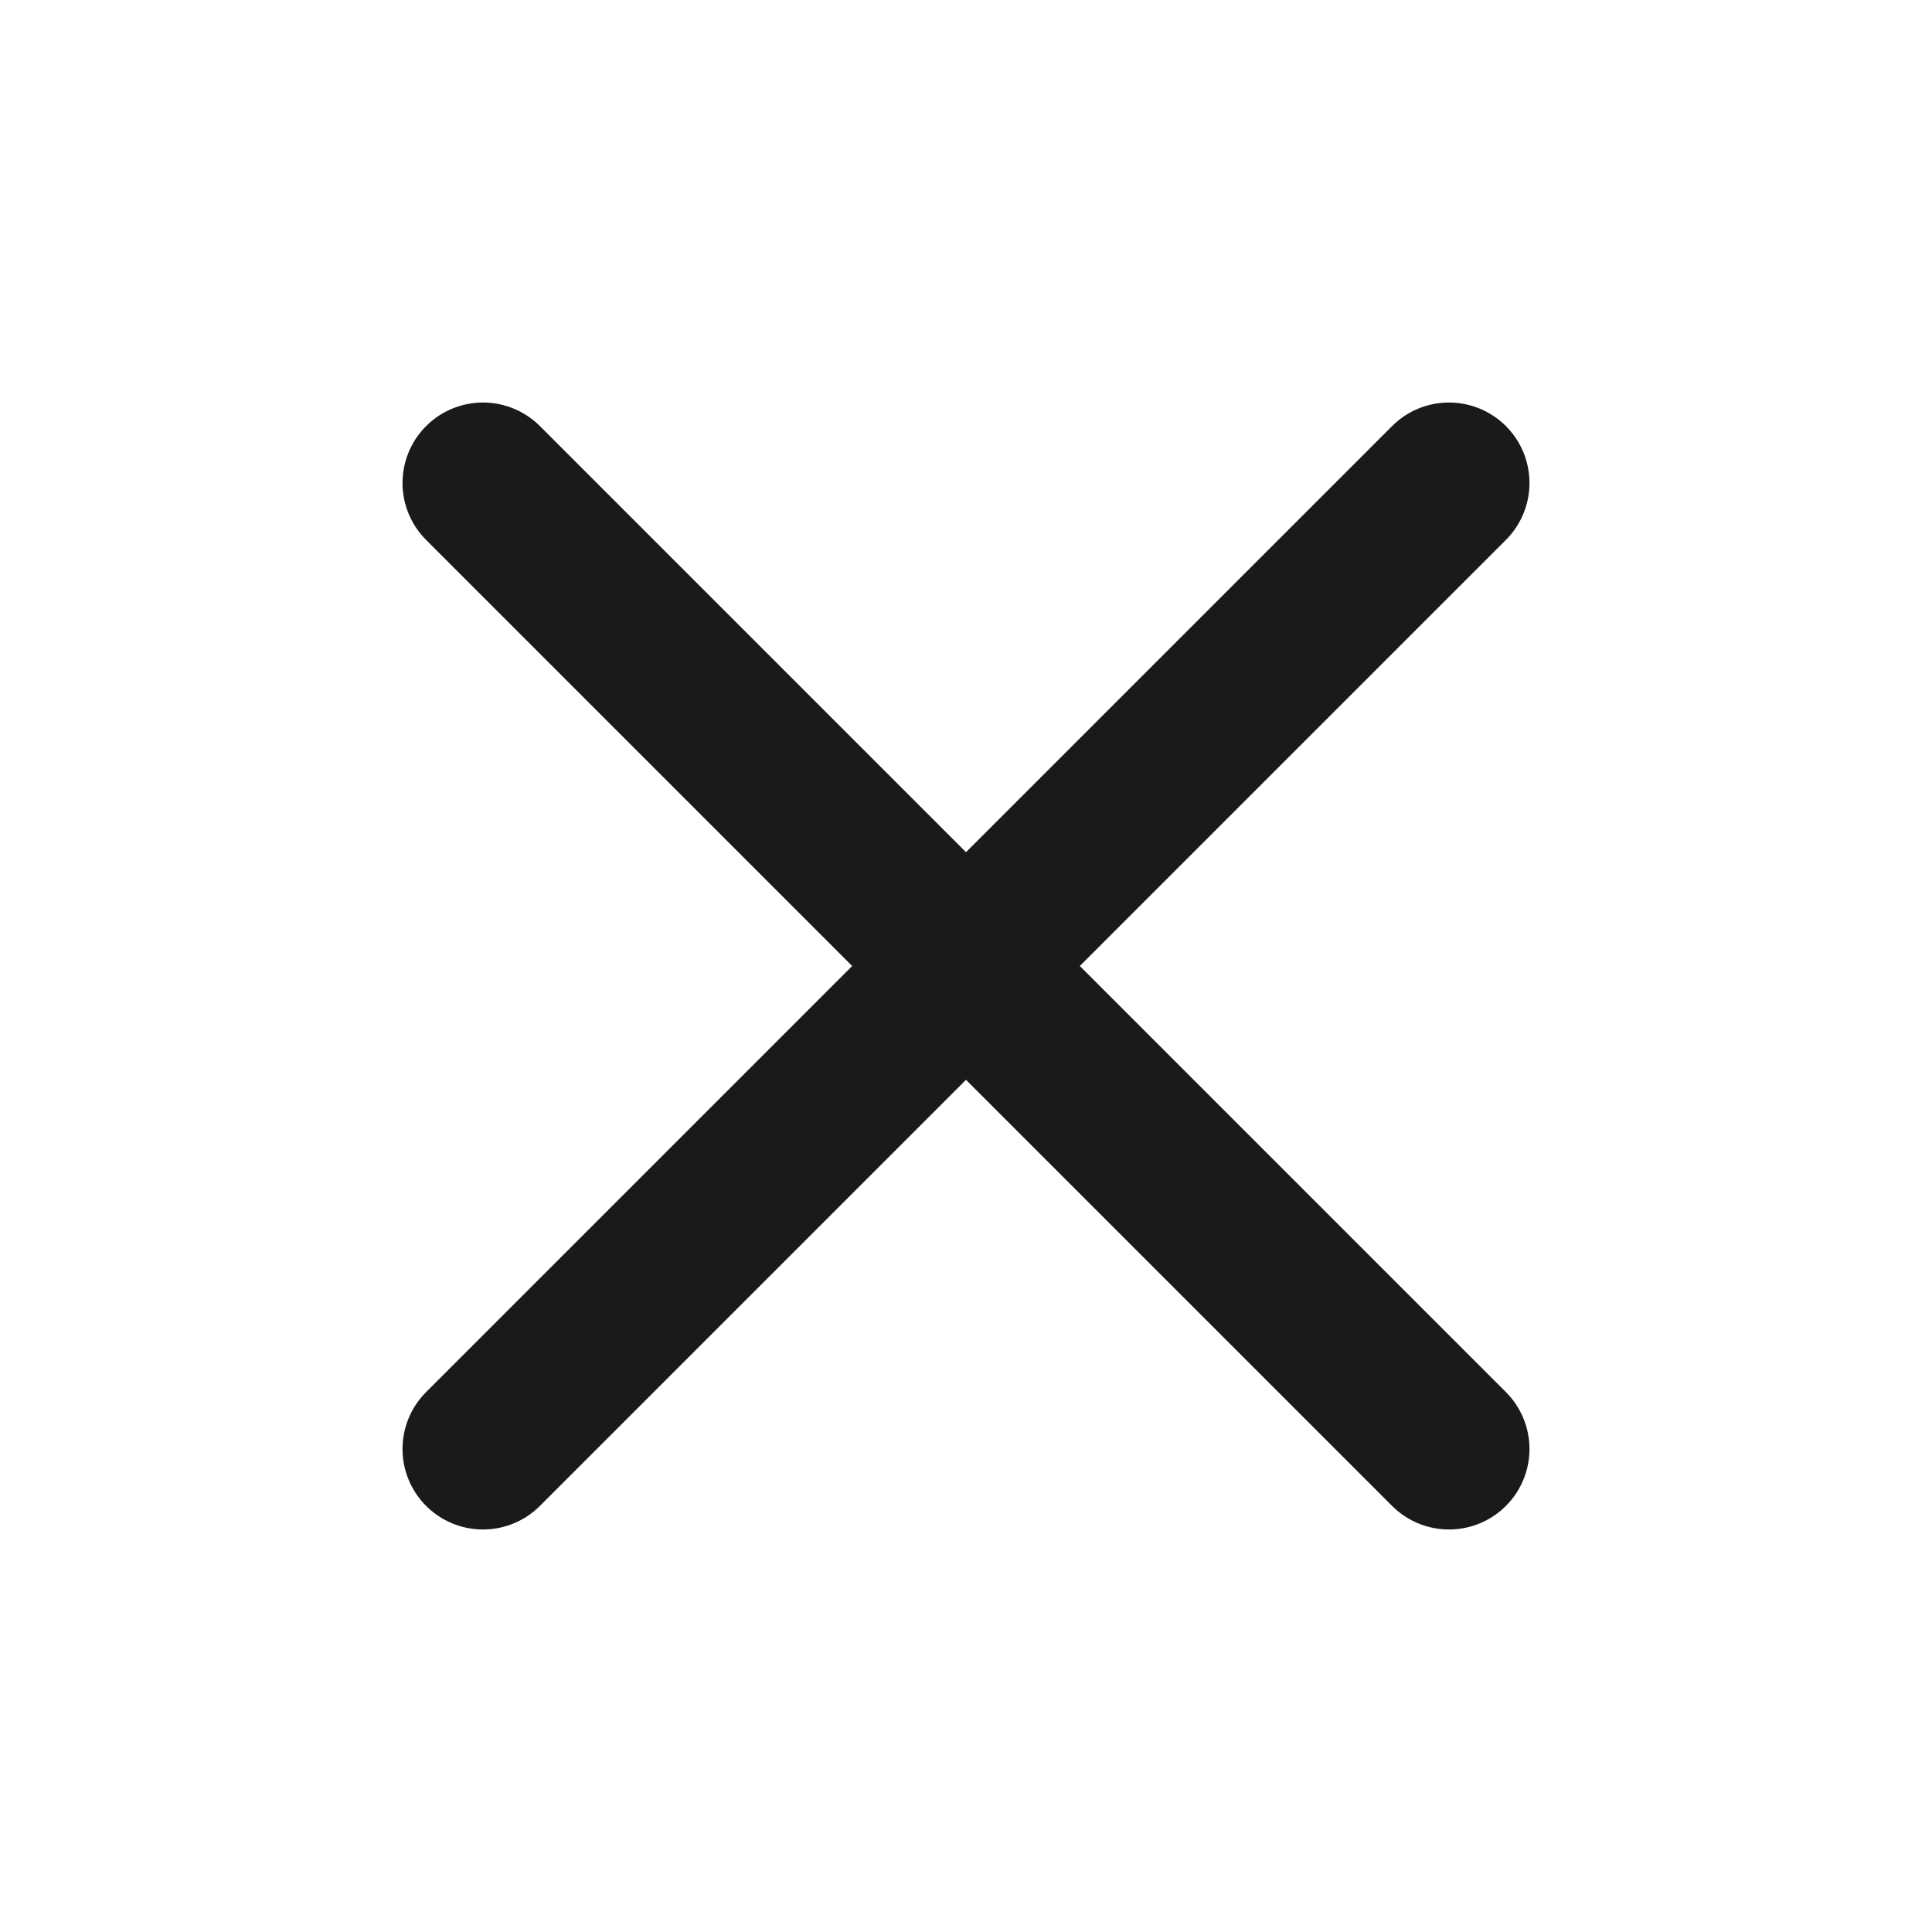 <svg xmlns="http://www.w3.org/2000/svg" width="16" height="16" viewBox="0 0 16 16" fill="none">
  <path d="M12 4L4 12M12 12L4 4" stroke="#1A1A1A" stroke-width="1.333" stroke-linecap="round" stroke-linejoin="round"/>
</svg>
